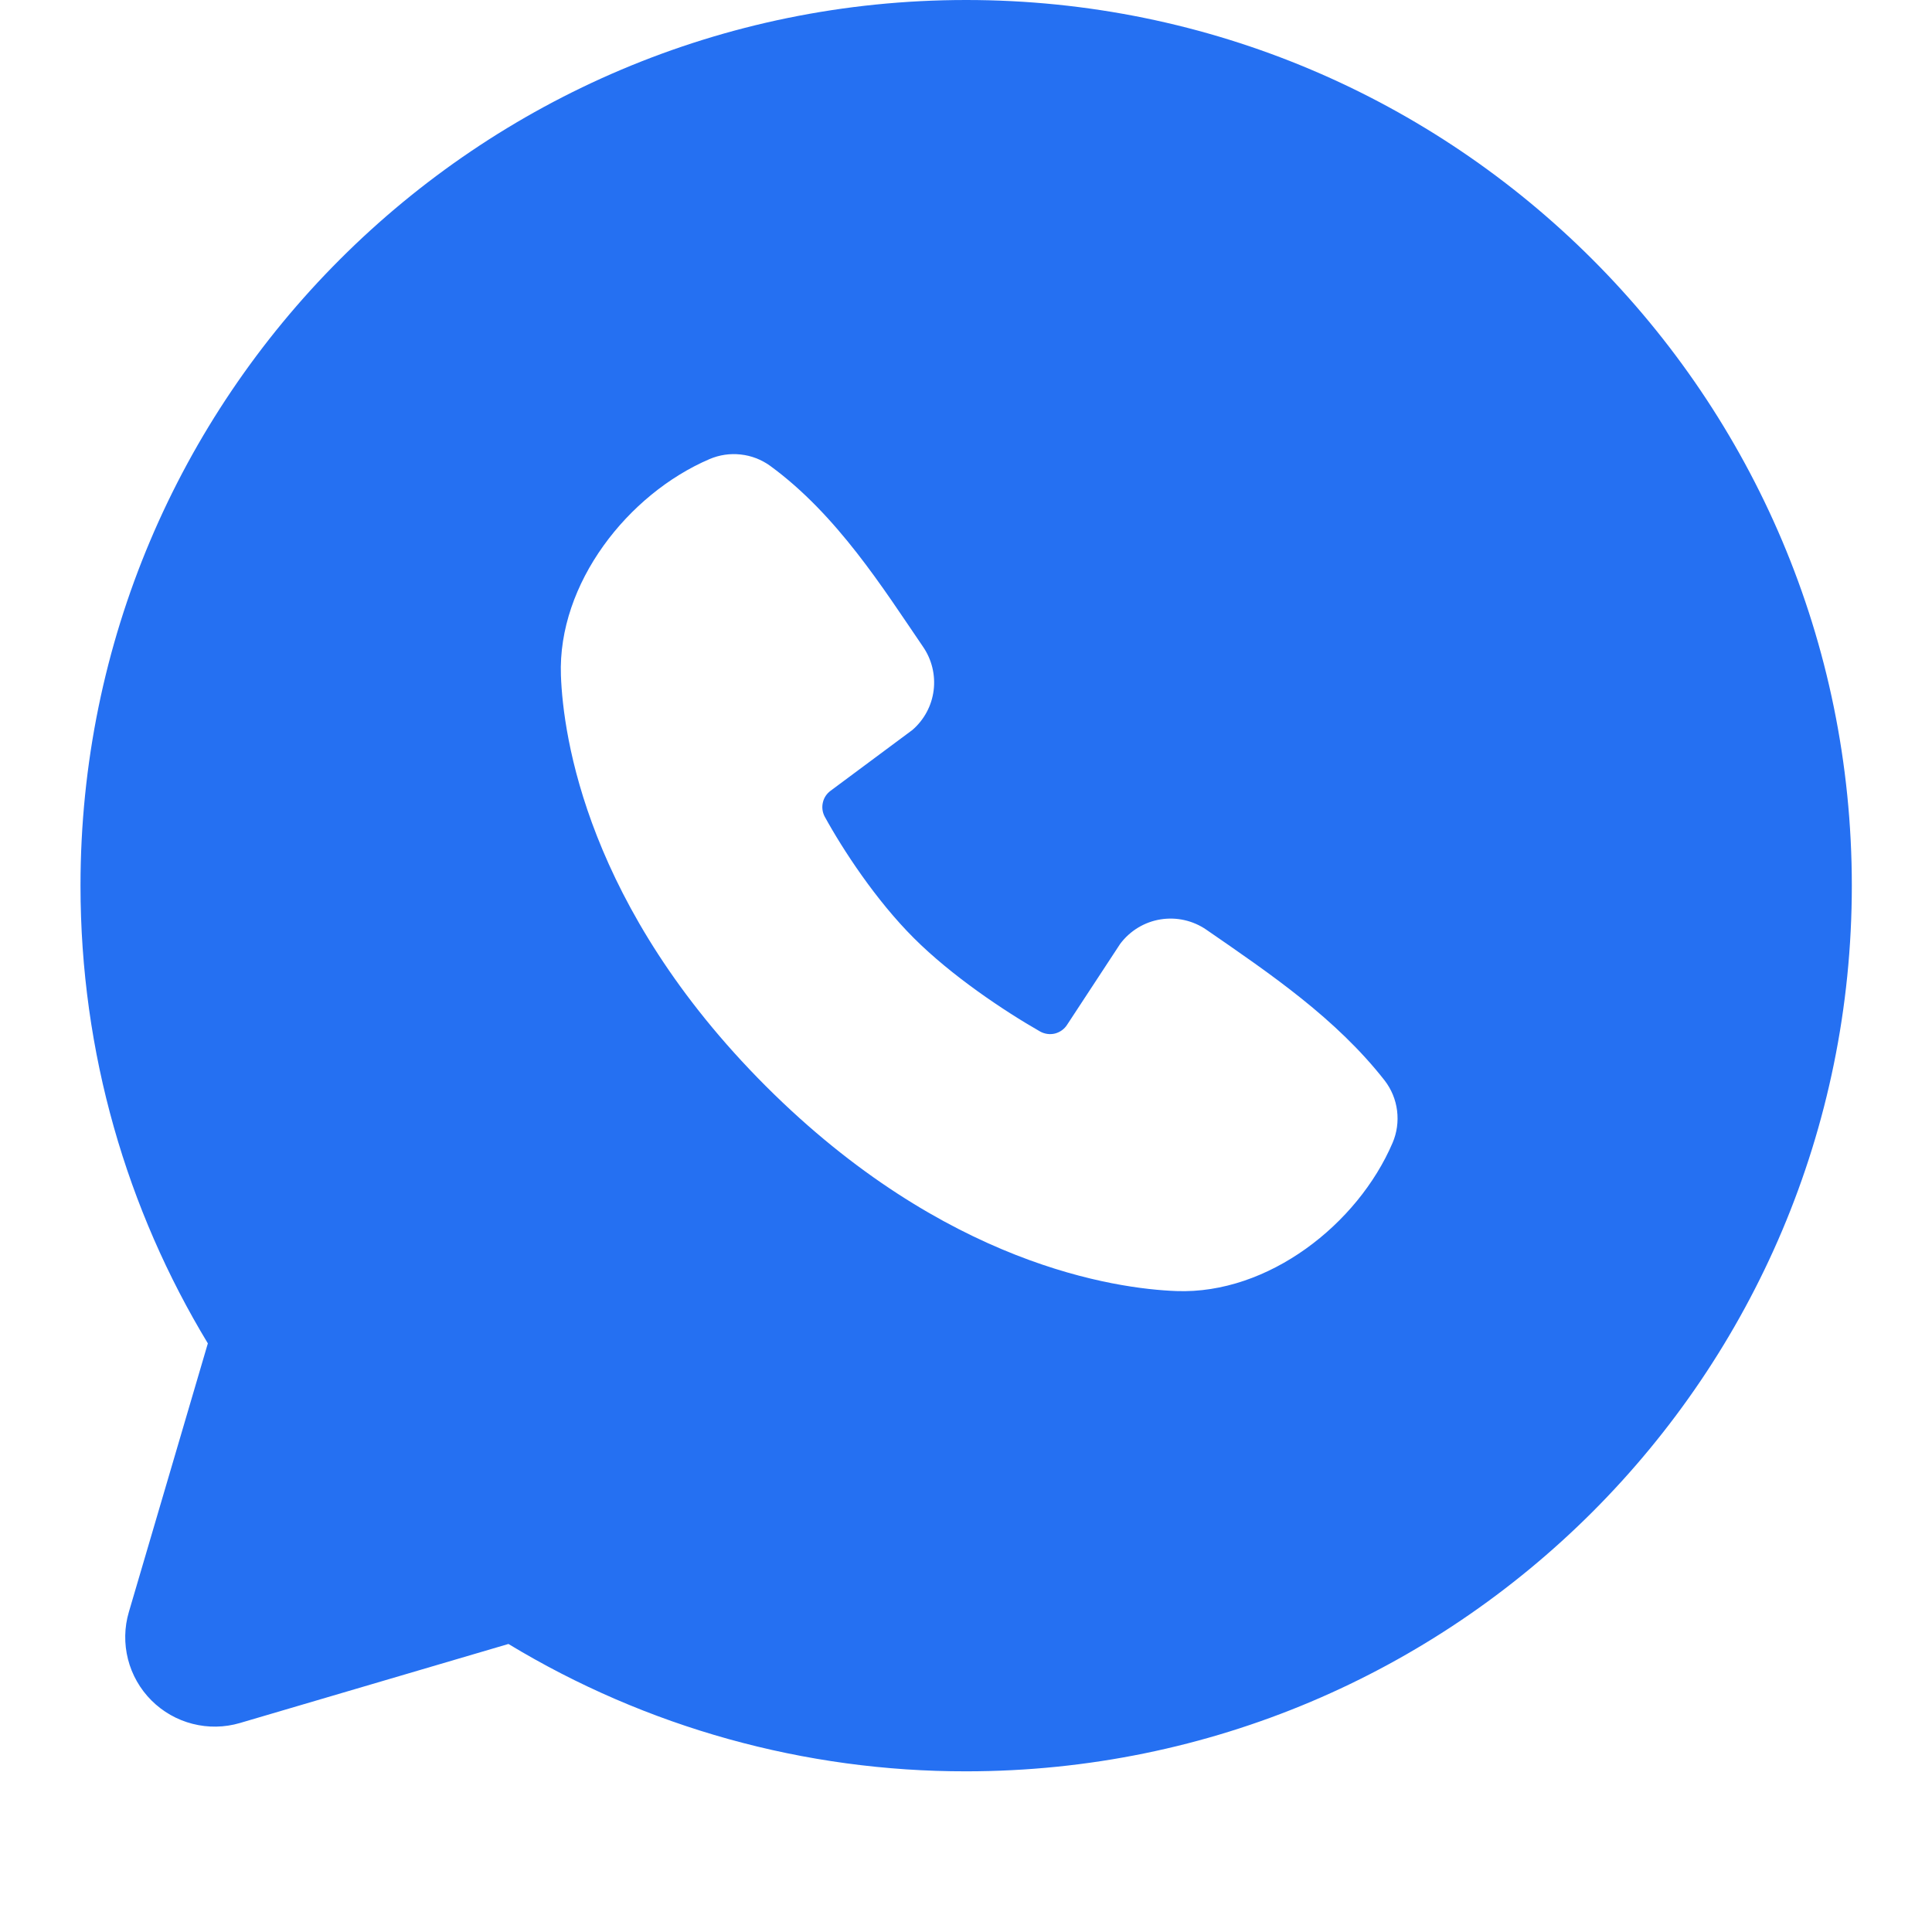 <svg width="24" height="24" viewBox="0 0 24 24" fill="none" xmlns="http://www.w3.org/2000/svg">
    <path fill-rule="evenodd" clip-rule="evenodd" d="M12.002 0C5.926 0 1 4.926 1 11.002C1 13.082 1.578 15.029 2.582 16.688L1.601 20.024C1.544 20.215 1.541 20.419 1.59 20.612C1.639 20.805 1.74 20.982 1.881 21.123C2.022 21.264 2.199 21.365 2.392 21.414C2.586 21.464 2.789 21.46 2.98 21.404L6.316 20.422C8.031 21.46 9.998 22.007 12.002 22.004C18.079 22.004 23.004 17.079 23.004 11.002C23.004 4.926 18.079 0 12.002 0ZM9.513 13.492C11.739 15.716 13.864 16.01 14.614 16.038C15.755 16.08 16.866 15.208 17.299 14.197C17.353 14.071 17.372 13.933 17.355 13.797C17.338 13.661 17.285 13.532 17.202 13.424C16.599 12.653 15.784 12.1 14.987 11.55C14.821 11.435 14.616 11.389 14.417 11.421C14.217 11.453 14.038 11.562 13.916 11.724L13.256 12.73C13.222 12.784 13.167 12.823 13.105 12.839C13.043 12.854 12.977 12.845 12.921 12.814C12.473 12.558 11.821 12.122 11.352 11.653C10.883 11.185 10.474 10.562 10.244 10.143C10.216 10.089 10.208 10.028 10.222 9.969C10.235 9.91 10.269 9.859 10.318 9.823L11.334 9.068C11.48 8.942 11.574 8.767 11.598 8.576C11.622 8.385 11.575 8.192 11.466 8.034C10.973 7.312 10.399 6.394 9.566 5.786C9.459 5.709 9.333 5.66 9.201 5.646C9.069 5.631 8.936 5.651 8.814 5.703C7.801 6.137 6.926 7.248 6.968 8.391C6.995 9.142 7.289 11.266 9.513 13.492Z" fill="#2570F2"/>
</svg>
